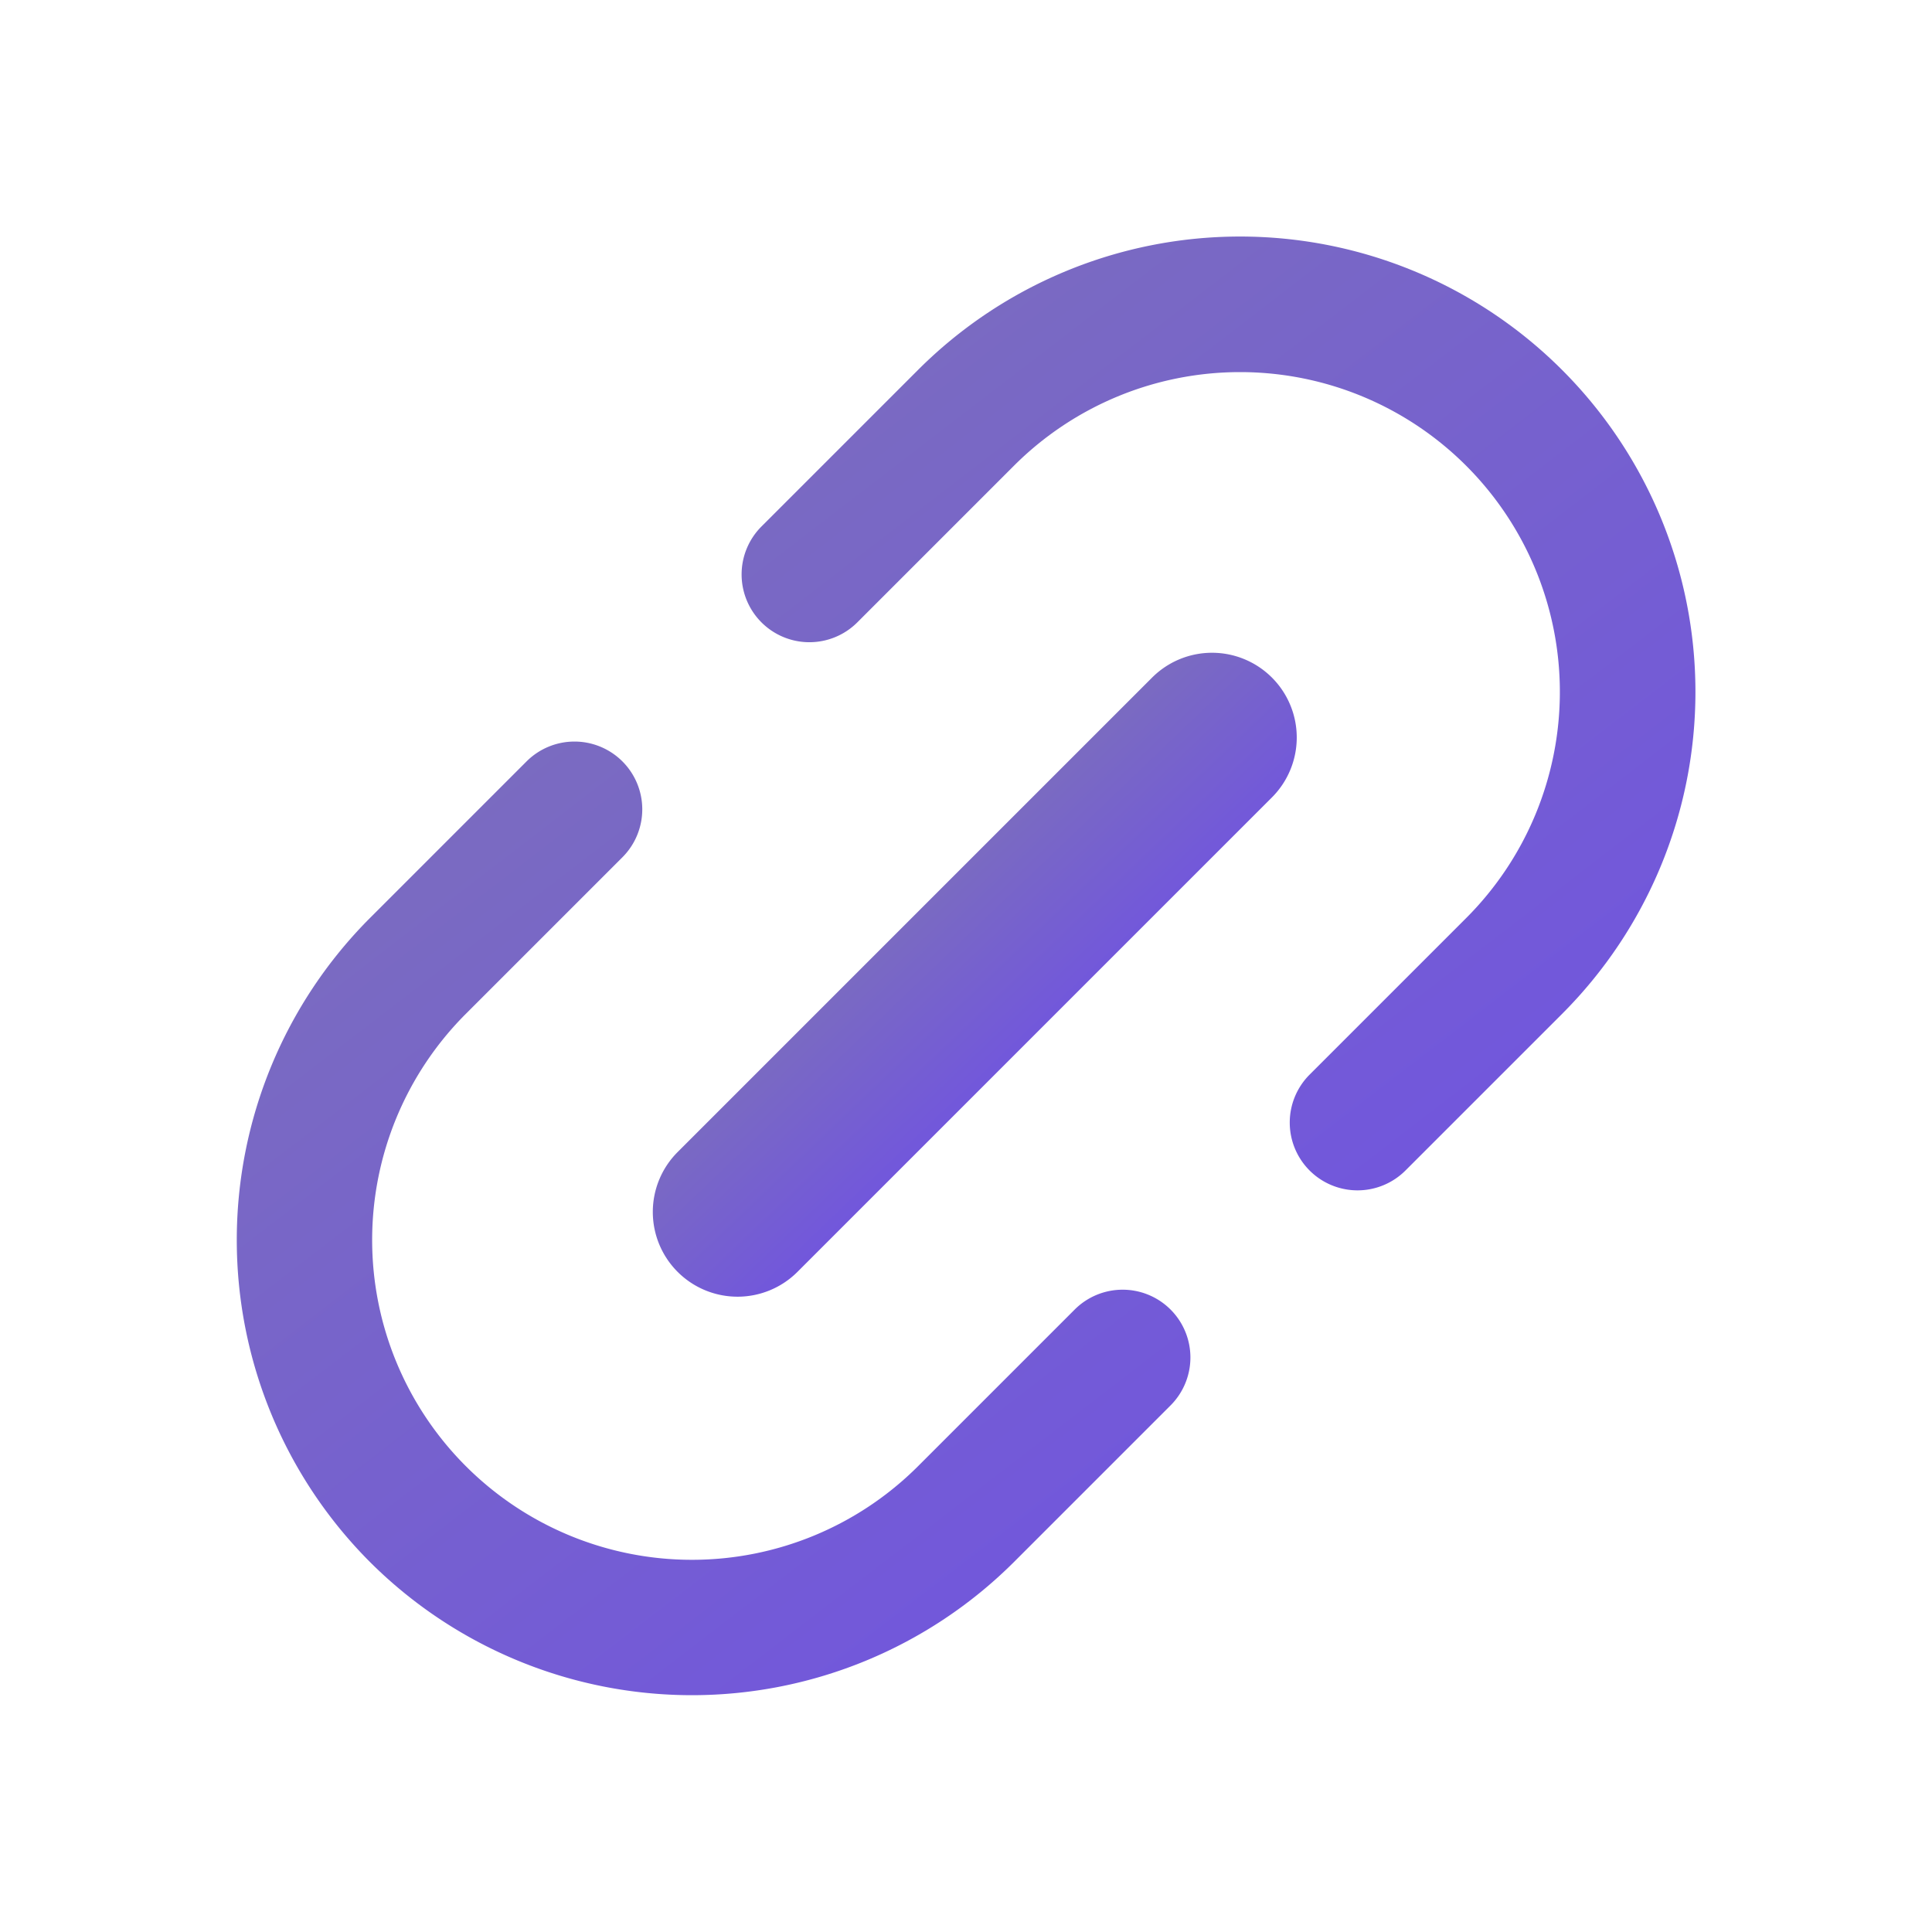 <svg xmlns="http://www.w3.org/2000/svg" xmlns:xlink="http://www.w3.org/1999/xlink" width="28.502" height="28.502" viewBox="0 0 28.502 28.502"><defs><linearGradient id="a" x1="2.194" y1="0.274" x2="-0.859" y2="-0.051" gradientUnits="objectBoundingBox"><stop offset="0" stop-color="#6942f8"/><stop offset="1" stop-color="#817bab"/></linearGradient></defs><g transform="translate(18.294 2.121) rotate(45)"><path d="M5.718,9.985A6.725,6.725,0,0,1-1,3.267V0A1,1,0,0,1,0-1,1,1,0,0,1,1,0V3.267a4.718,4.718,0,1,0,9.436,0V0a1,1,0,0,1,1-1,1,1,0,0,1,1,1V3.267A6.725,6.725,0,0,1,5.718,9.985Z" transform="translate(0 13.886)" fill="url(#a)"/><path d="M5.718,10.485A7.226,7.226,0,0,1-1.5,3.267V0A1.5,1.5,0,0,1,0-1.5,1.5,1.5,0,0,1,1.5,0V3.267a4.218,4.218,0,1,0,8.436,0V0a1.5,1.5,0,0,1,3,0V3.267A7.226,7.226,0,0,1,5.718,10.485ZM0-.5A.5.5,0,0,0-.5,0V3.267a6.218,6.218,0,1,0,12.436,0V0a.5.5,0,0,0-1,0V3.267A5.218,5.218,0,1,1,.5,3.267V0A.5.5,0,0,0,0-.5Z" transform="translate(0 13.886)" fill="rgba(0,0,0,0)"/><path d="M11.436,9.985a1,1,0,0,1-1-1V5.718A4.718,4.718,0,0,0,1,5.718V8.985a1,1,0,0,1-1,1,1,1,0,0,1-1-1V5.718a6.718,6.718,0,0,1,13.436,0V8.985A1,1,0,0,1,11.436,9.985Z" fill="url(#a)"/><path d="M11.436,10.485a1.5,1.5,0,0,1-1.5-1.5V5.718a4.218,4.218,0,0,0-8.436,0V8.985a1.5,1.5,0,0,1-1.5,1.5,1.5,1.5,0,0,1-1.5-1.5V5.718a7.218,7.218,0,0,1,14.436,0V8.985A1.5,1.5,0,0,1,11.436,10.485ZM5.718.5a5.224,5.224,0,0,1,5.218,5.218V8.985a.5.5,0,0,0,1,0V5.718A6.218,6.218,0,0,0-.5,5.718V8.985a.5.5,0,0,0,.5.5.5.5,0,0,0,.5-.5V5.718A5.224,5.224,0,0,1,5.718.5Z" fill="rgba(0,0,0,0)"/><path d="M0,11.149A1.25,1.25,0,0,1-1.25,9.9V0A1.25,1.25,0,0,1,0-1.25,1.25,1.25,0,0,1,1.25,0V9.9A1.25,1.25,0,0,1,0,11.149Z" transform="translate(5.901 6.486)" fill="url(#a)"/><path d="M0,11.649A1.752,1.752,0,0,1-1.75,9.9V0A1.752,1.752,0,0,1,0-1.75,1.752,1.752,0,0,1,1.75,0V9.9A1.752,1.752,0,0,1,0,11.649ZM0-.75A.751.751,0,0,0-.75,0V9.9a.751.751,0,0,0,.75.75A.751.751,0,0,0,.75,9.9V0A.751.751,0,0,0,0-.75Z" transform="translate(5.901 6.486)" fill="rgba(0,0,0,0)"/></g></svg>